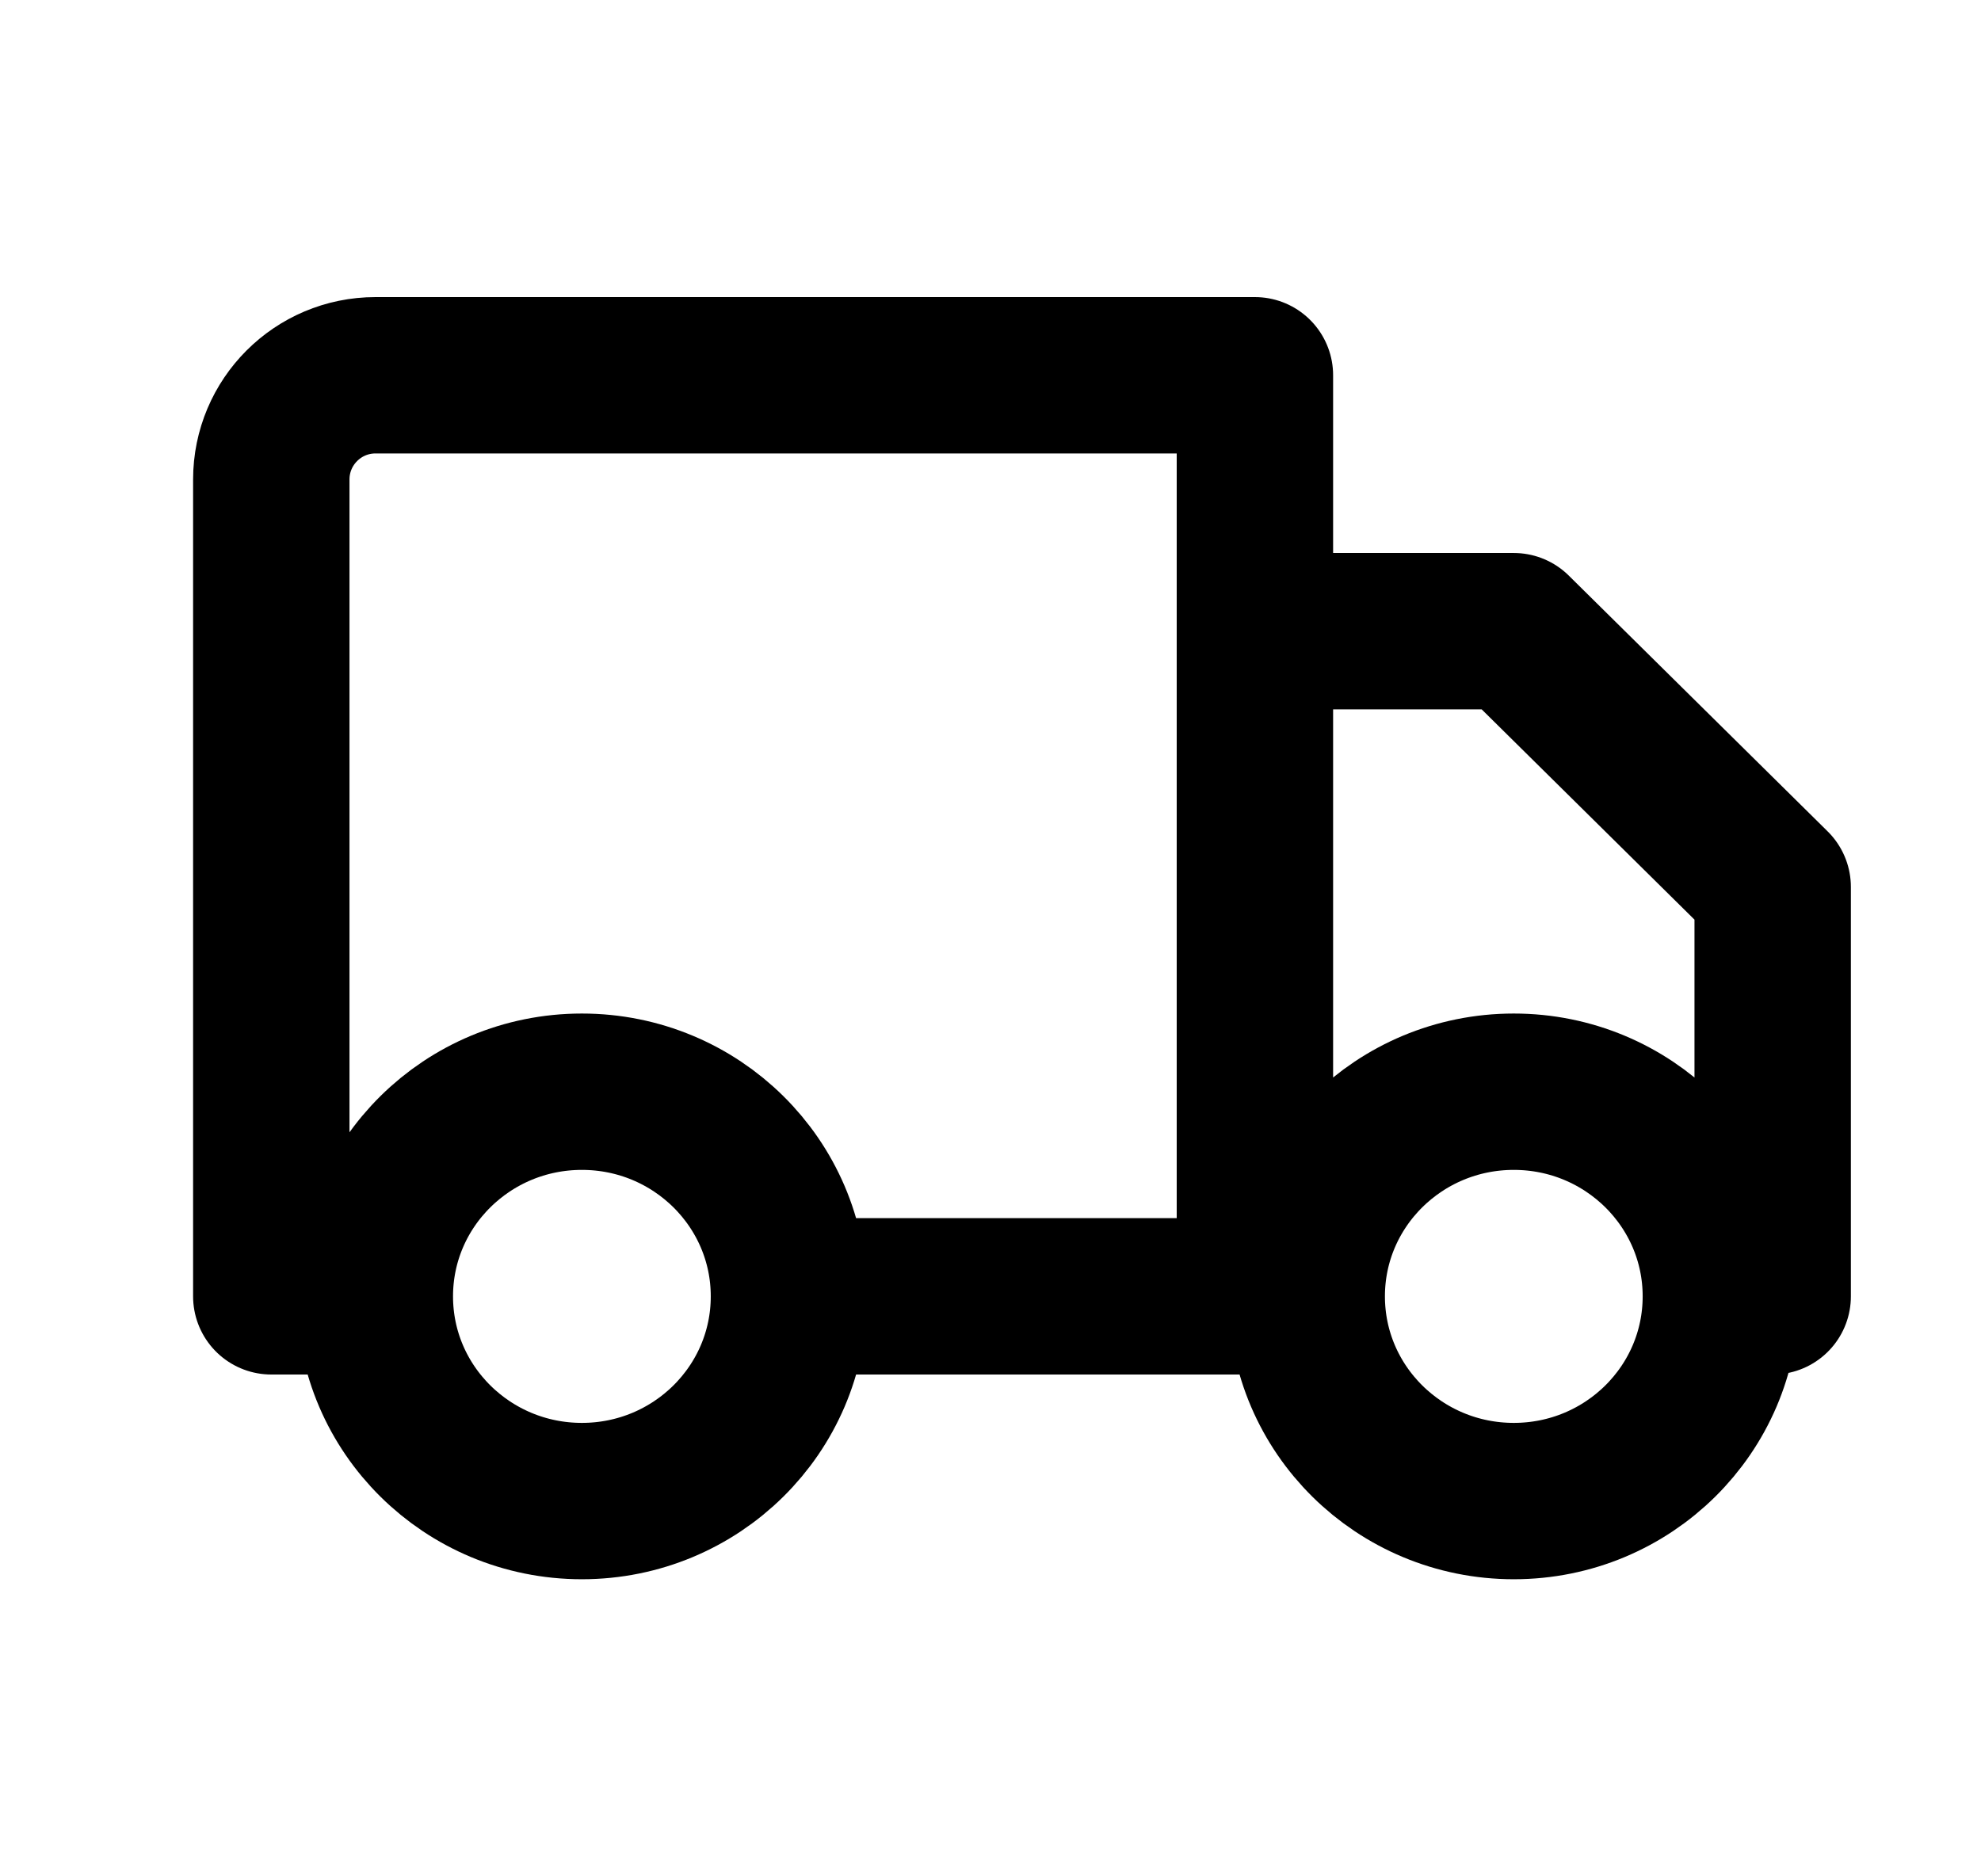 <svg xmlns="http://www.w3.org/2000/svg" fill="none" viewBox="0 0 19 18" height="18" width="19">
<path stroke-linejoin="round" stroke-linecap="round" stroke-width="1.5" stroke="black" d="M7.567 12.436C7.567 13.521 6.678 14.4 5.581 14.4C4.484 14.4 3.595 13.521 3.595 12.436M7.567 12.436C7.567 11.352 6.678 10.473 5.581 10.473C4.484 10.473 3.595 11.352 3.595 12.436M7.567 12.436H12.036M3.595 12.436H2.602V4.6C2.602 4.048 3.049 3.6 3.602 3.6H12.036V12.436M16.505 12.436C16.505 13.521 15.616 14.4 14.519 14.4C13.422 14.4 12.533 13.521 12.533 12.436M16.505 12.436C16.505 11.352 15.616 10.473 14.519 10.473C13.422 10.473 12.533 11.352 12.533 12.436M16.505 12.436H17.002V8.509L14.519 6.055H12.036V12.436M12.533 12.436H12.036"></path>
</svg>
